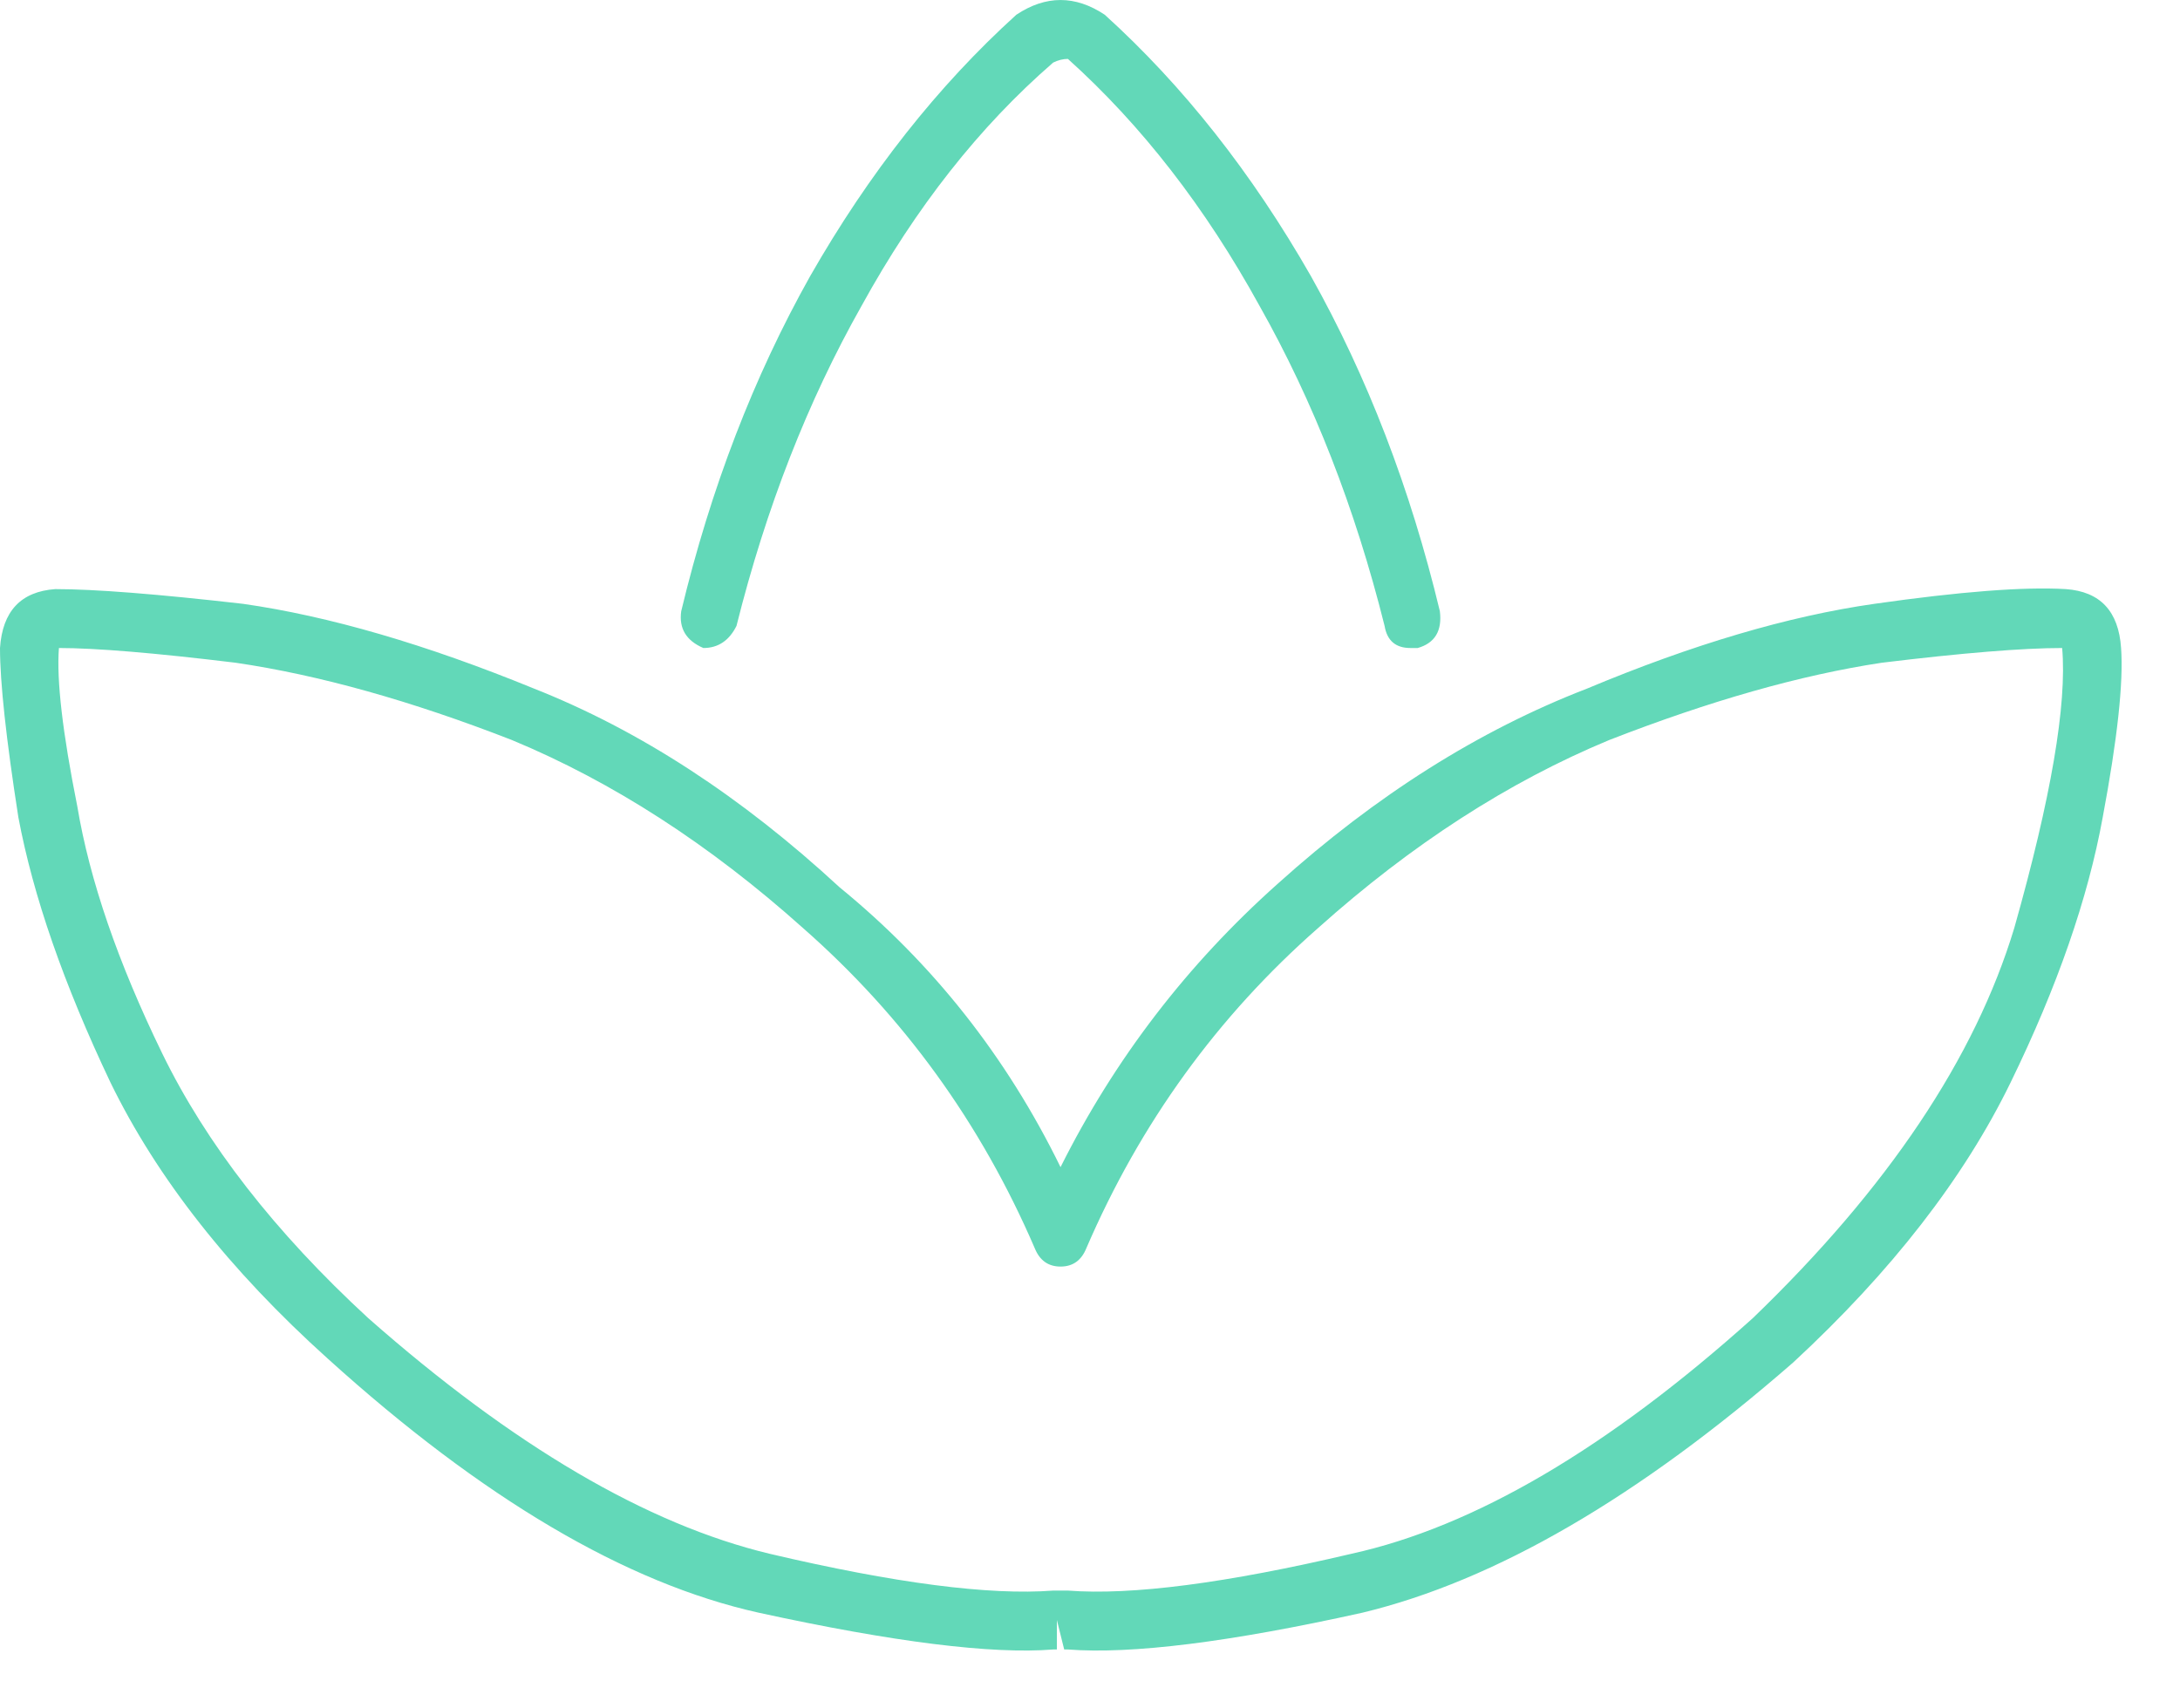 <?xml version="1.0" encoding="UTF-8"?>
<svg width="37px" height="29px" viewBox="0 0 37 29" version="1.1" xmlns="http://www.w3.org/2000/svg" xmlns:xlink="http://www.w3.org/1999/xlink">
    <title></title>
    <g id="Page-1" stroke="none" stroke-width="1" fill="none" fill-rule="evenodd">
        <g id="Extra-Large-Copy" transform="translate(-251, -3447)" fill="#62D8B8" fill-rule="nonzero">
            <g id="Full-Visibility" transform="translate(170, 3339)">
                <g id="" transform="translate(81, 108)">
                    <path d="M11.938,11 C12.188,11 12.375,10.875 12.5,10.625 C13,8.625 13.708,6.812 14.625,5.188 C15.542,3.521 16.625,2.146 17.875,1.062 C17.958,1.021 18.042,1 18.125,1 C19.375,2.125 20.458,3.521 21.375,5.188 C22.292,6.812 23,8.625 23.5,10.625 C23.542,10.875 23.688,11 23.938,11 C23.979,11 24.021,11 24.062,11 C24.354,10.917 24.479,10.708 24.438,10.375 C23.938,8.292 23.208,6.396 22.25,4.688 C21.25,2.938 20.083,1.458 18.75,0.25 C18.25,-0.083 17.75,-0.083 17.25,0.25 C15.917,1.458 14.75,2.938 13.75,4.688 C12.792,6.396 12.062,8.292 11.562,10.375 C11.521,10.667 11.646,10.875 11.938,11 Z M35.062,10 C34.354,9.958 33.271,10.042 31.812,10.25 L31.812,10.25 C30.354,10.458 28.729,10.938 26.938,11.688 L26.938,11.688 C25.104,12.396 23.354,13.5 21.688,15 C20.146,16.375 18.917,17.979 18,19.812 C17.083,17.938 15.833,16.354 14.25,15.062 C12.583,13.521 10.854,12.396 9.062,11.688 C7.229,10.938 5.583,10.458 4.125,10.25 C2.667,10.083 1.604,10 0.938,10 C0.354,10.042 0.042,10.375 0,11 C0,11.583 0.104,12.542 0.312,13.875 C0.562,15.208 1.083,16.708 1.875,18.375 C2.667,20 3.896,21.562 5.562,23.062 C8.188,25.438 10.625,26.875 12.875,27.375 C15.167,27.875 16.833,28.083 17.875,28 C17.917,28 17.938,28 17.938,28 L17.938,27.5 L18.062,28 L18.125,28 C19.208,28.083 20.875,27.875 23.125,27.375 C25.375,26.833 27.812,25.417 30.438,23.125 C32.104,21.583 33.333,20 34.125,18.375 C34.917,16.75 35.438,15.25 35.688,13.875 C35.938,12.542 36.042,11.583 36,11 C35.958,10.375 35.646,10.042 35.062,10 Z M29.75,22.375 C27.292,24.583 25.021,25.917 22.938,26.375 L22.938,26.375 C20.812,26.875 19.208,27.083 18.125,27 L17.875,27 C16.792,27.083 15.188,26.875 13.062,26.375 C10.979,25.875 8.708,24.542 6.25,22.375 C4.667,20.917 3.5,19.417 2.75,17.875 C2,16.333 1.521,14.938 1.312,13.688 C1.062,12.438 0.958,11.542 1,11 C1.625,11 2.625,11.083 4,11.25 C5.417,11.458 6.979,11.896 8.688,12.562 C10.396,13.271 12.042,14.333 13.625,15.75 C15.333,17.25 16.646,19.062 17.562,21.188 C17.646,21.396 17.792,21.5 18,21.5 C18.208,21.5 18.354,21.396 18.438,21.188 C19.354,19.062 20.667,17.25 22.375,15.75 C23.958,14.333 25.604,13.271 27.312,12.562 C29.021,11.896 30.562,11.458 31.938,11.25 C33.312,11.083 34.333,11 35,11 C35.083,11.958 34.812,13.542 34.188,15.75 C33.521,17.958 32.042,20.167 29.75,22.375 Z" id="Shape"></path>
                </g>
            </g>
        </g>
    </g>
</svg>